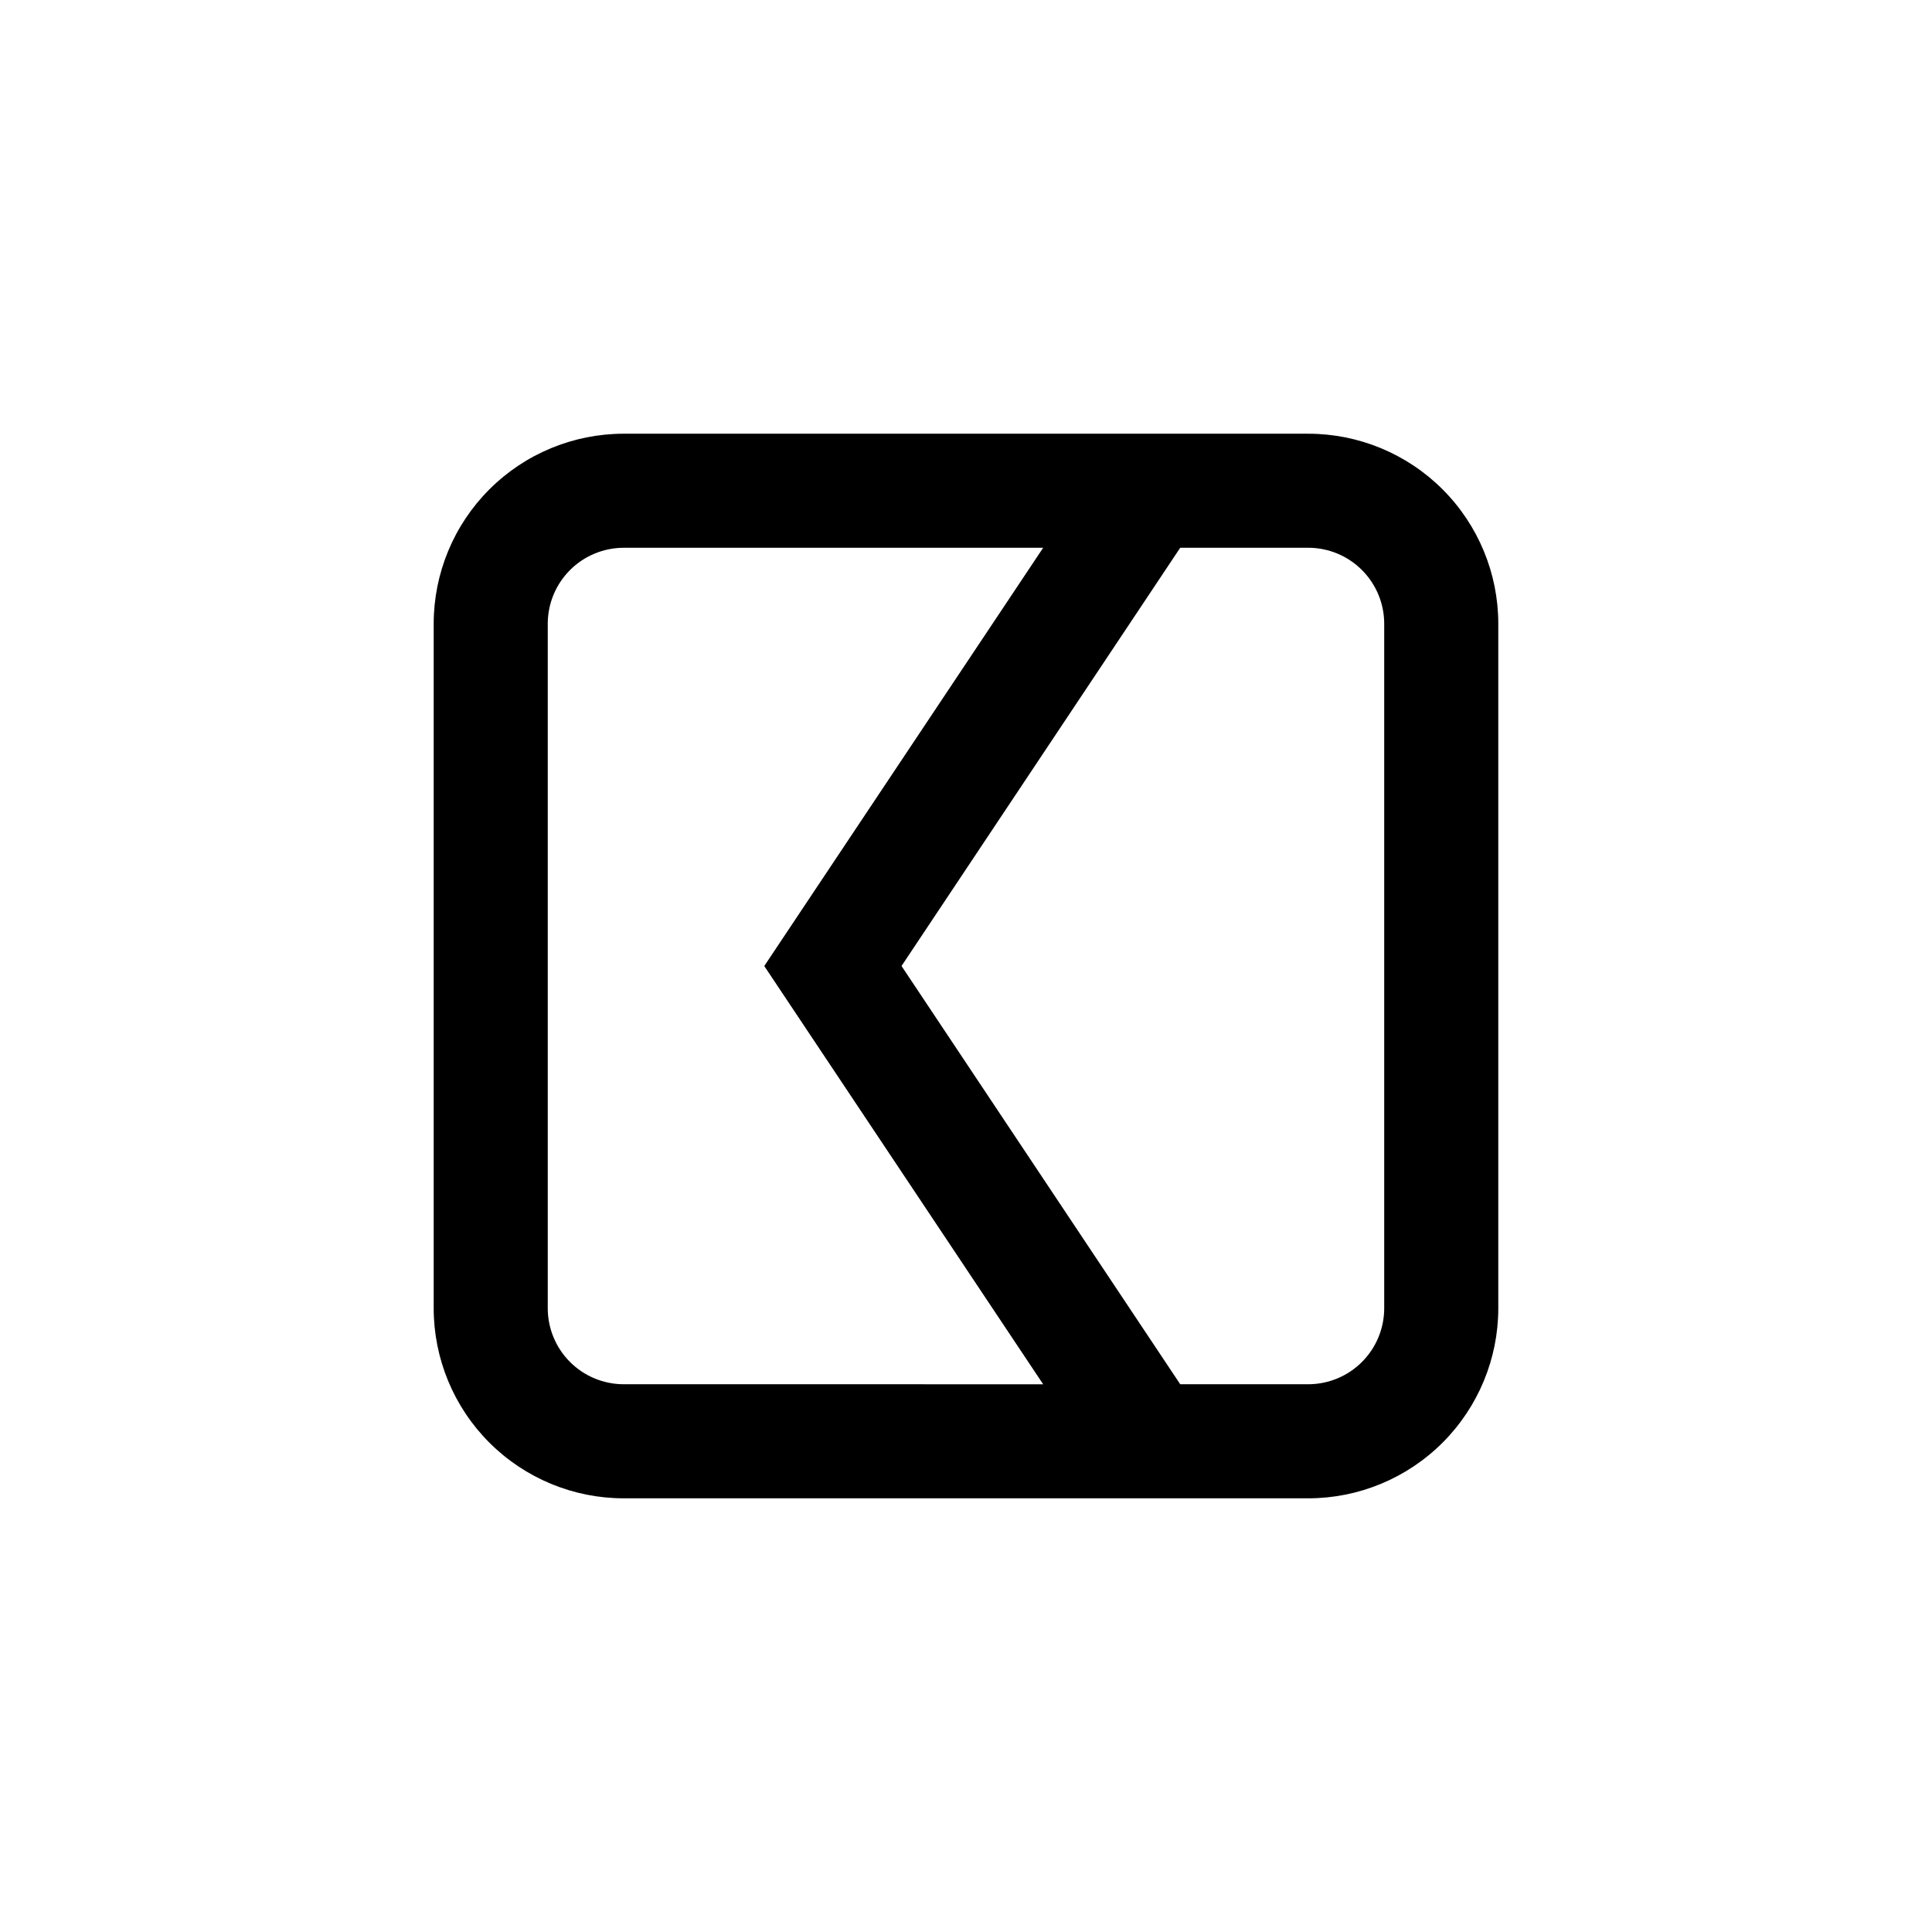 <?xml version="1.0" encoding="UTF-8"?>
<!-- Uploaded to: ICON Repo, www.iconrepo.com, Generator: ICON Repo Mixer Tools -->
<svg fill="#000000" width="800px" height="800px" version="1.1" viewBox="144 144 512 512" xmlns="http://www.w3.org/2000/svg">
 <path d="m490.68 541.07c13.363 0 26.176-5.309 35.625-14.758 9.449-9.449 14.758-22.262 14.758-35.625v-181.37c0-13.363-5.309-26.176-14.758-35.625-9.449-9.449-22.262-14.754-35.625-14.754h-181.37c-13.363 0-26.176 5.305-35.625 14.754s-14.754 22.262-14.754 35.625v181.37c0 13.363 5.305 26.176 14.754 35.625 9.449 9.449 22.262 14.758 35.625 14.758zm-181.37-30.23c-5.344 0-10.469-2.121-14.25-5.902-3.777-3.777-5.902-8.906-5.902-14.25v-181.37c0-5.344 2.125-10.469 5.902-14.25 3.781-3.777 8.906-5.902 14.25-5.902h111.14l-73.91 110.84 73.91 110.84zm201.52-20.152c0 5.344-2.121 10.473-5.902 14.25-3.777 3.781-8.906 5.902-14.25 5.902h-33.906l-73.859-110.84 73.859-110.84h33.906c5.344 0 10.473 2.125 14.25 5.902 3.781 3.781 5.902 8.906 5.902 14.25z"/>
</svg>